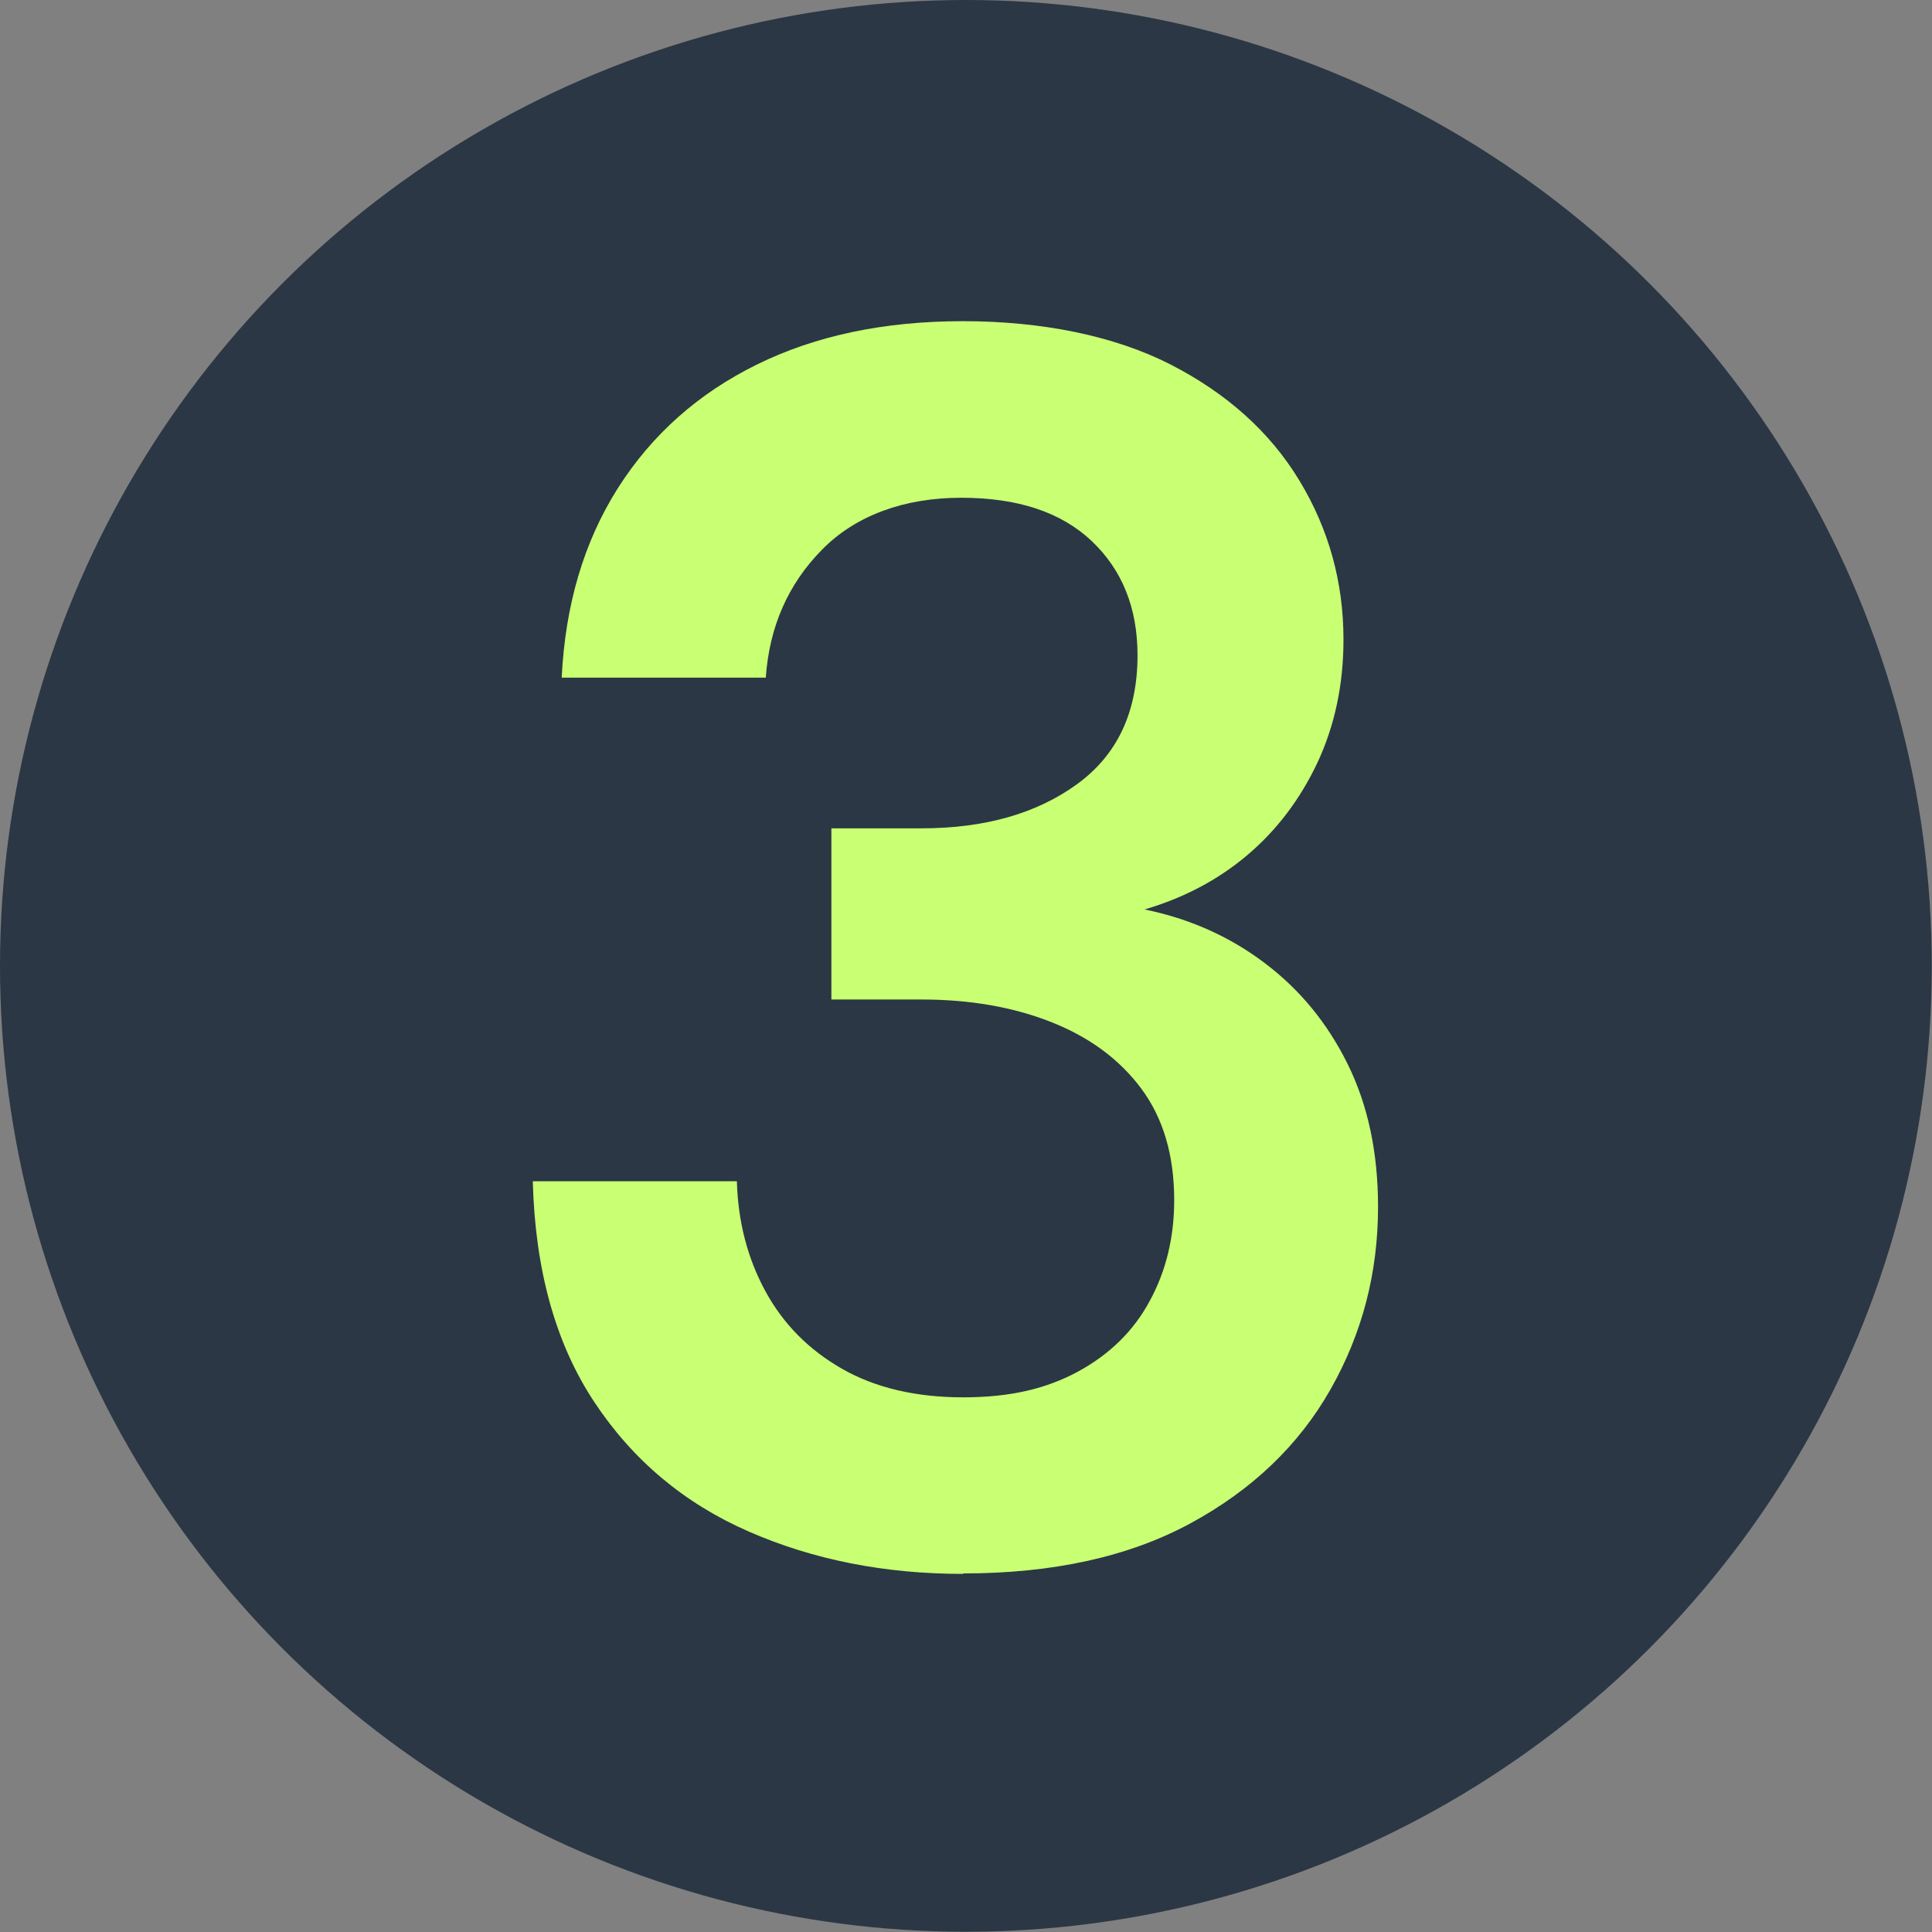 <svg xmlns="http://www.w3.org/2000/svg" id="Layer_2" viewBox="0 0 82.17 82.17"><rect x="0" y="0" width="82.17" height="82.17" fill="#808080" stroke="none"/><defs><style>      .cls-1 {        fill: #2b3744;      }      .cls-2 {        fill: #c9ff73;      }    </style></defs><g id="Layer_1-2" data-name="Layer_1"><g><circle class="cls-1" cx="41.08" cy="41.08" r="41.08"></circle><path class="cls-2" d="M40.97,66.94c-3.34,0-6.38-.6-9.12-1.8-2.75-1.2-4.94-3.04-6.58-5.52-1.64-2.48-2.51-5.6-2.61-9.38h8.68c.05,1.72.45,3.27,1.21,4.67.76,1.4,1.85,2.5,3.27,3.31,1.42.81,3.14,1.21,5.15,1.21s3.54-.37,4.89-1.1c1.35-.74,2.37-1.74,3.05-3.02.69-1.27,1.03-2.7,1.03-4.27,0-1.91-.47-3.49-1.4-4.74-.93-1.25-2.21-2.19-3.83-2.83-1.62-.64-3.46-.96-5.52-.96h-3.83v-7.28h3.83c2.7,0,4.9-.63,6.62-1.88,1.72-1.25,2.57-3.08,2.57-5.48,0-2.01-.65-3.63-1.95-4.86-1.3-1.23-3.15-1.84-5.55-1.84s-4.48.74-5.92,2.21c-1.45,1.47-2.24,3.29-2.39,5.44h-8.68c.15-3.09.94-5.77,2.39-8.06,1.45-2.28,3.42-4.03,5.92-5.26,2.5-1.23,5.42-1.84,8.75-1.84s6.42.61,8.83,1.84c2.4,1.23,4.23,2.87,5.48,4.93,1.25,2.06,1.88,4.32,1.88,6.77,0,1.91-.37,3.65-1.1,5.22-.74,1.57-1.73,2.88-2.98,3.94-1.25,1.06-2.71,1.83-4.38,2.32,1.91.39,3.62,1.15,5.11,2.28,1.5,1.13,2.67,2.56,3.53,4.3.86,1.74,1.29,3.76,1.29,6.07,0,2.8-.67,5.38-2.02,7.76-1.35,2.38-3.34,4.28-5.96,5.7-2.62,1.42-5.85,2.13-9.67,2.13Z"></path></g></g></svg>